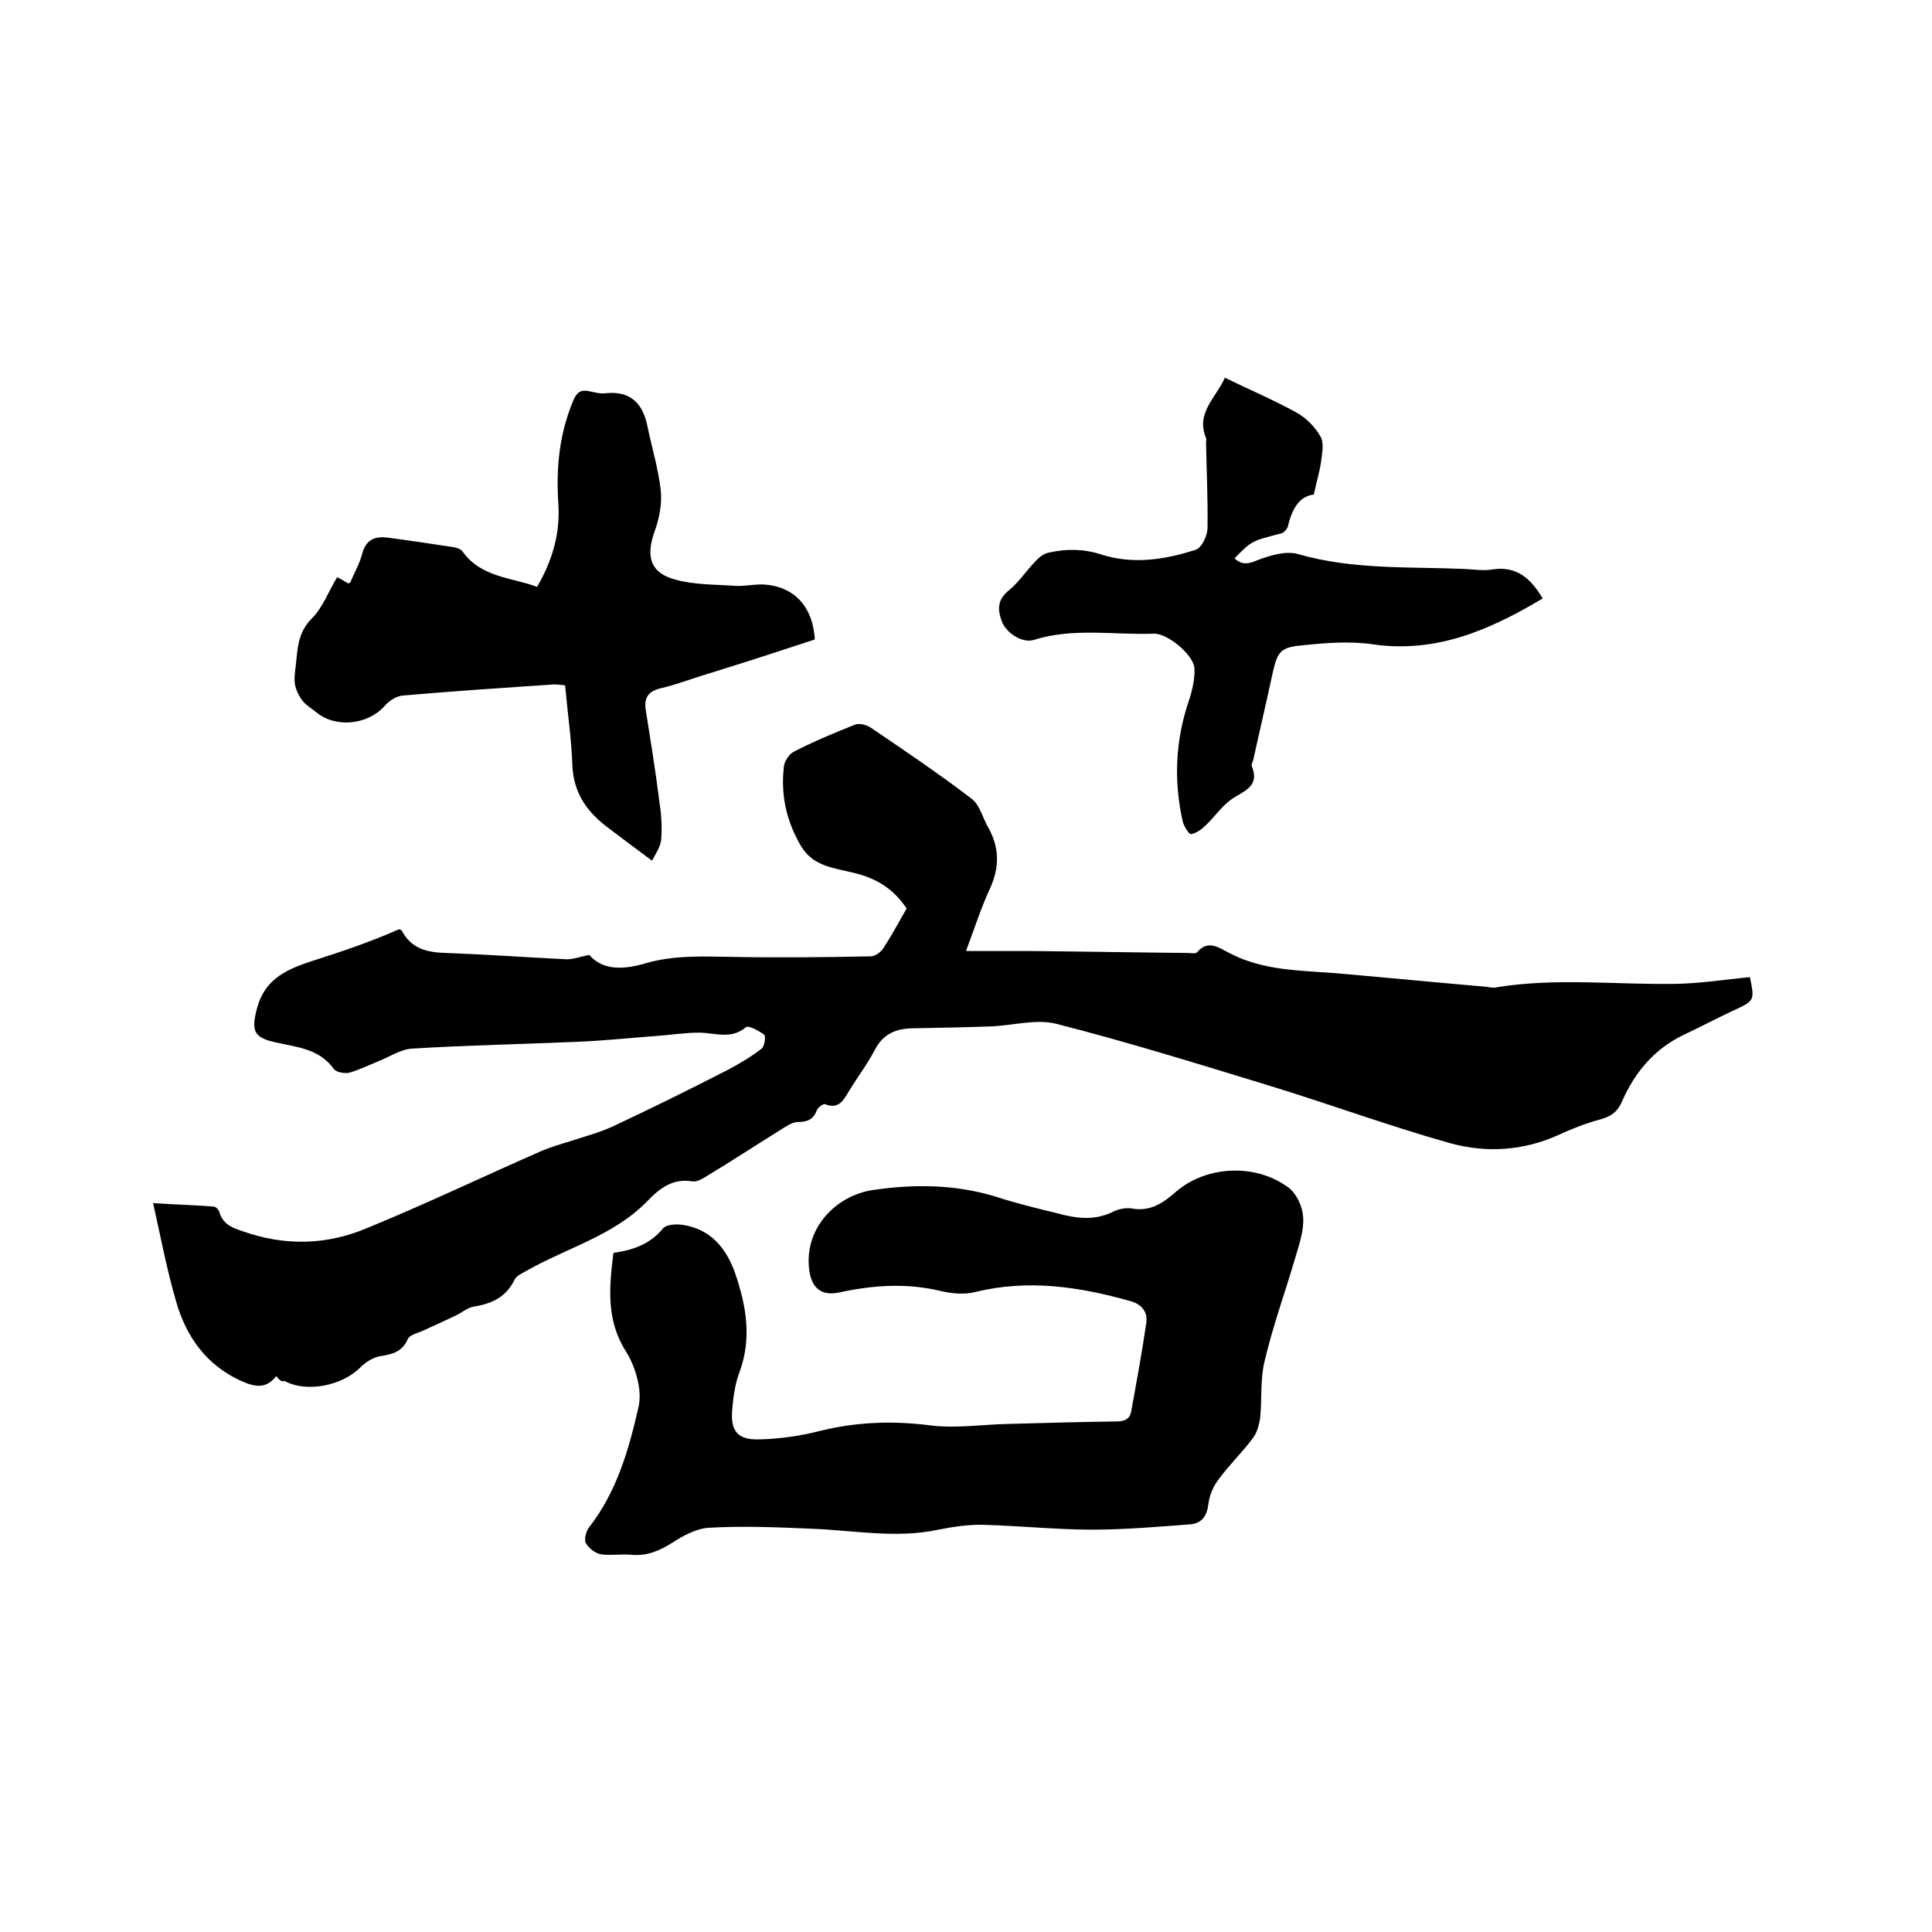 <svg enable-background="new 0 0 400 400" viewBox="0 0 400 400" xmlns="http://www.w3.org/2000/svg"><path d="m57.2 284.9c-2.1 2.7-4.4 2.3-7.3 1-7.2-3.3-11.3-9.1-13.4-16.3-1.9-6.5-3.2-13.3-4.8-20.5 4.8.3 8.7.4 12.5.7.5 0 1.1.7 1.2 1.1.7 2.5 2.6 3.3 4.8 4 8.7 3.1 17.4 2.9 25.7-.6 12.2-5 24.1-10.7 36.2-16 1.9-.8 3.9-1.4 5.9-2 3-1 6.1-1.8 8.9-3.1 7.9-3.7 15.8-7.6 23.6-11.6 2.5-1.3 5-2.8 7.2-4.5.6-.5.9-2.6.5-2.9-1.1-.8-3.3-2-3.8-1.5-3.1 2.6-6.4 1.1-9.7 1.1-3 0-6 .5-9 .7-5.5.4-10.9 1-16.4 1.2-11.3.5-22.6.7-33.9 1.4-2.4.1-4.7 1.7-7 2.6-2 .8-4 1.8-6.1 2.4-1 .2-2.7-.1-3.2-.8-3-4.2-7.7-4.5-12.1-5.5-4.5-1-5-2.4-3.8-7 1.5-5.8 5.7-7.9 10.7-9.6 6.3-2 12.6-4.1 18.7-6.8.2.1.5.1.6.3 2 3.8 5.3 4.5 9.2 4.6 8.2.3 16.5.9 24.7 1.3 1.4.1 2.9-.5 4.9-.9 2.9 3.4 7.5 3 11.8 1.7 5.6-1.6 11.2-1.4 17-1.3 9.8.2 19.6.1 29.5-.1.9 0 2.1-.9 2.6-1.7 1.7-2.6 3.2-5.4 4.8-8.2-2.7-4.1-6.3-6.3-11-7.4-4-1-8.4-1.3-10.9-5.6-3-5.1-4.2-10.6-3.5-16.4.1-1.1 1.1-2.6 2.1-3.1 4.1-2.1 8.4-3.9 12.7-5.6.9-.3 2.3.1 3.1.6 7.1 4.8 14.2 9.6 21 14.8 1.7 1.3 2.3 4.1 3.5 6.1 2.3 4.2 2.2 8.3.2 12.6-1.8 3.9-3.1 8-4.9 12.8h13.5c10.8.1 21.6.3 32.4.4.6 0 1.6.2 1.9-.1 2.3-2.8 4.7-.9 6.7.1 7 3.7 14.7 3.6 22.2 4.2 10.3.9 20.6 1.9 31 2.8.7.1 1.5.3 2.2.1 12.3-2 24.7-.5 37-.7 5.2-.1 10.3-.9 15.4-1.4 1 4.9 1 4.9-3.6 7-3.4 1.6-6.6 3.3-10 4.9-6.3 3-10.3 7.9-13 14.1-.9 2-2.3 2.9-4.5 3.5-3 .8-6 2-8.8 3.3-7.2 3.2-14.8 3.6-22.1 1.6-12.5-3.5-24.7-8-37.1-11.8-14.7-4.5-29.5-9.1-44.4-12.9-4.2-1.1-9 .3-13.5.5-5.5.2-11 .3-16.5.4-3.4.1-6 1.2-7.7 4.5-1.5 2.9-3.5 5.5-5.2 8.3-1.2 1.9-2.1 4.1-5.1 2.9-.4-.1-1.5.7-1.7 1.3-.7 1.9-2 2.4-3.9 2.4-1.1 0-2.3.8-3.4 1.5-5.3 3.3-10.5 6.7-15.8 9.9-.8.5-1.8 1-2.6.9-4.1-.7-6.8 1.4-9.4 4.1-6.9 7.1-16.5 9.6-24.8 14.3-1 .6-2.3 1.1-2.7 2-1.7 3.5-4.6 4.9-8.3 5.5-1.4.2-2.6 1.3-3.9 1.9-2.1 1-4.3 2-6.5 3-1.2.6-3 .9-3.4 1.9-1.2 2.7-3.3 3.1-5.8 3.5-1.5.3-3 1.3-4.1 2.4-3.7 3.7-11.1 5.2-15.6 2.7-.7.3-1.1-.3-1.7-1z"/><path d="m127 259.4c4.1-.6 7.6-1.8 10.3-5.1.7-.8 2.7-.9 4.1-.7 5.8.9 9 4.9 10.8 10 2.3 6.7 3.5 13.5.9 20.5-.9 2.4-1.3 5.1-1.5 7.7-.4 4.5 1.1 6.4 5.8 6.2 4.1-.1 8.2-.7 12.2-1.7 7.6-1.9 15.1-2.2 22.9-1.2 5.4.7 11-.2 16.5-.3 7.3-.2 14.6-.4 21.9-.5 1.7 0 3-.3 3.3-2.1 1.1-6 2.2-12 3.1-18.1.4-2.4-.8-4-3.2-4.7-10.6-3-21.2-4.6-32.2-1.9-2.3.6-5.1.3-7.5-.3-7-1.6-13.8-1.1-20.7.4-3.8.8-5.8-1.1-6.2-5-.9-8.7 5.9-15.1 13.1-16.2 8.7-1.3 17.3-1.2 25.7 1.4 4 1.3 8.1 2.3 12.2 3.3 4 1.1 8 1.8 12.1-.3 1.1-.5 2.5-.8 3.7-.6 3.8.7 6.5-1.1 9.1-3.4 6.3-5.5 16.6-6 23.4-.9 1.7 1.3 2.9 4 3 6.1.2 2.7-.8 5.6-1.6 8.3-2.1 7.2-4.7 14.3-6.4 21.6-.9 3.7-.5 7.8-.9 11.6-.2 1.6-.7 3.3-1.7 4.5-2.2 2.9-4.8 5.4-6.9 8.3-1.1 1.4-1.9 3.3-2.1 5-.3 2.5-1.3 4.1-3.8 4.3-6.7.5-13.5 1.1-20.2 1.1-7.5 0-15-.8-22.5-1-3.1-.1-6.4.4-9.4 1-8.9 1.9-17.7.1-26.5-.2-6.9-.3-13.9-.6-20.9-.2-2.6.1-5.4 1.6-7.7 3.1-2.7 1.7-5.3 2.8-8.5 2.5-2.1-.2-4.3.2-6.3-.1-1.2-.2-2.5-1.3-3.1-2.3-.4-.7 0-2.4.6-3.2 5.8-7.4 8.3-16.2 10.3-25 .8-3.5-.6-8.3-2.6-11.5-4.1-6.4-3.5-13.2-2.6-20.4z"/><path d="m111.2 121.5c3.2-5.5 4.8-11.1 4.4-17.2-.5-7.4.2-14.5 3.1-21.4.7-1.7 1.6-2.3 3.3-1.9 1.1.2 2.3.6 3.5.4 5.3-.5 7.7 2.4 8.6 7.1.9 4.3 2.2 8.6 2.7 13 .3 2.8-.3 5.9-1.3 8.6-1.8 5.1-.9 8.5 4.3 9.9 4 1.1 8.3 1 12.5 1.3 1.8.1 3.6-.3 5.4-.3 6.5.2 10.6 4.4 11 11.4-7.6 2.5-15.3 5-23.1 7.4-2.9.9-5.8 2-8.8 2.7-2.6.6-3.5 2-3.1 4.5 1 6.3 2 12.5 2.8 18.8.4 2.6.6 5.3.4 7.9-.1 1.6-1.2 3.1-1.9 4.5-3.6-2.7-6.6-4.9-9.6-7.2-4.1-3.2-6.7-7.1-6.9-12.6s-1-10.9-1.5-16.5c-.9-.1-1.6-.2-2.3-.2-10.4.7-20.9 1.4-31.3 2.3-1.3.1-2.9 1.1-3.8 2.2-3.5 3.9-10.2 4.6-14.2 1.2-1-.8-2.2-1.5-2.9-2.5-.8-1.1-1.4-2.5-1.5-3.7-.1-1.7.3-3.4.4-5 .3-3 .7-5.7 3.2-8.2 2.2-2.2 3.4-5.5 5.2-8.5 1 .5 1.6.9 2.3 1.3.2-.1.5-.2.5-.4.8-1.9 1.9-3.8 2.4-5.8.8-2.9 2.6-3.6 5.2-3.3 4.6.6 9.2 1.3 13.8 2 .6.1 1.4.4 1.7.8 3.9 5.5 10.1 5.4 15.5 7.4z"/><path d="m253.6 78.2c5.1 2.5 10.1 4.6 14.8 7.2 2 1.1 3.9 3 5 5 .8 1.4.3 3.5.1 5.3-.3 2-.9 4-1.5 6.7-2.9.3-4.5 2.9-5.3 6.4-.1.6-.8 1.4-1.3 1.6-6.2 1.6-6.2 1.5-9.8 5.2 1.5 1.4 2.8 1.2 4.7.4 2.6-1 5.9-2 8.4-1.3 11.4 3.3 23 2.6 34.6 3.1 1.9.1 3.8.4 5.7.1 5.1-.8 8 2 10.4 6-10.9 6.5-22 11.4-35.2 9.5-4.7-.7-9.7-.3-14.5.2-4.6.4-5.2 1.3-6.2 5.7-1.3 6-2.7 12-4 17.9-.1.5-.5 1.1-.3 1.5 1.7 4.3-1.9 5.1-4.4 6.9-1.9 1.4-3.4 3.6-5.2 5.3-.8.8-1.9 1.6-3 1.8-.4.1-1.4-1.5-1.7-2.5-1.9-8.4-1.6-16.7 1.2-25 .7-2.1 1.3-4.5 1.2-6.8-.1-2.7-5.5-7.3-8.4-7.2-8.3.3-16.7-1.3-24.9 1.3-2.3.7-5.7-1.4-6.6-3.9-.9-2.4-.9-4.5 1.5-6.4 2.1-1.7 3.6-4.1 5.5-6 .7-.8 1.7-1.6 2.8-1.8 3.6-.8 7.1-.8 10.8.4 6.5 2.1 13.2 1.1 19.6-1 1.2-.4 2.4-2.9 2.4-4.5.1-5.9-.2-11.8-.3-17.7 0-.3.1-.7 0-.9-2.2-5.2 2.1-8.4 3.9-12.5z"/></svg>